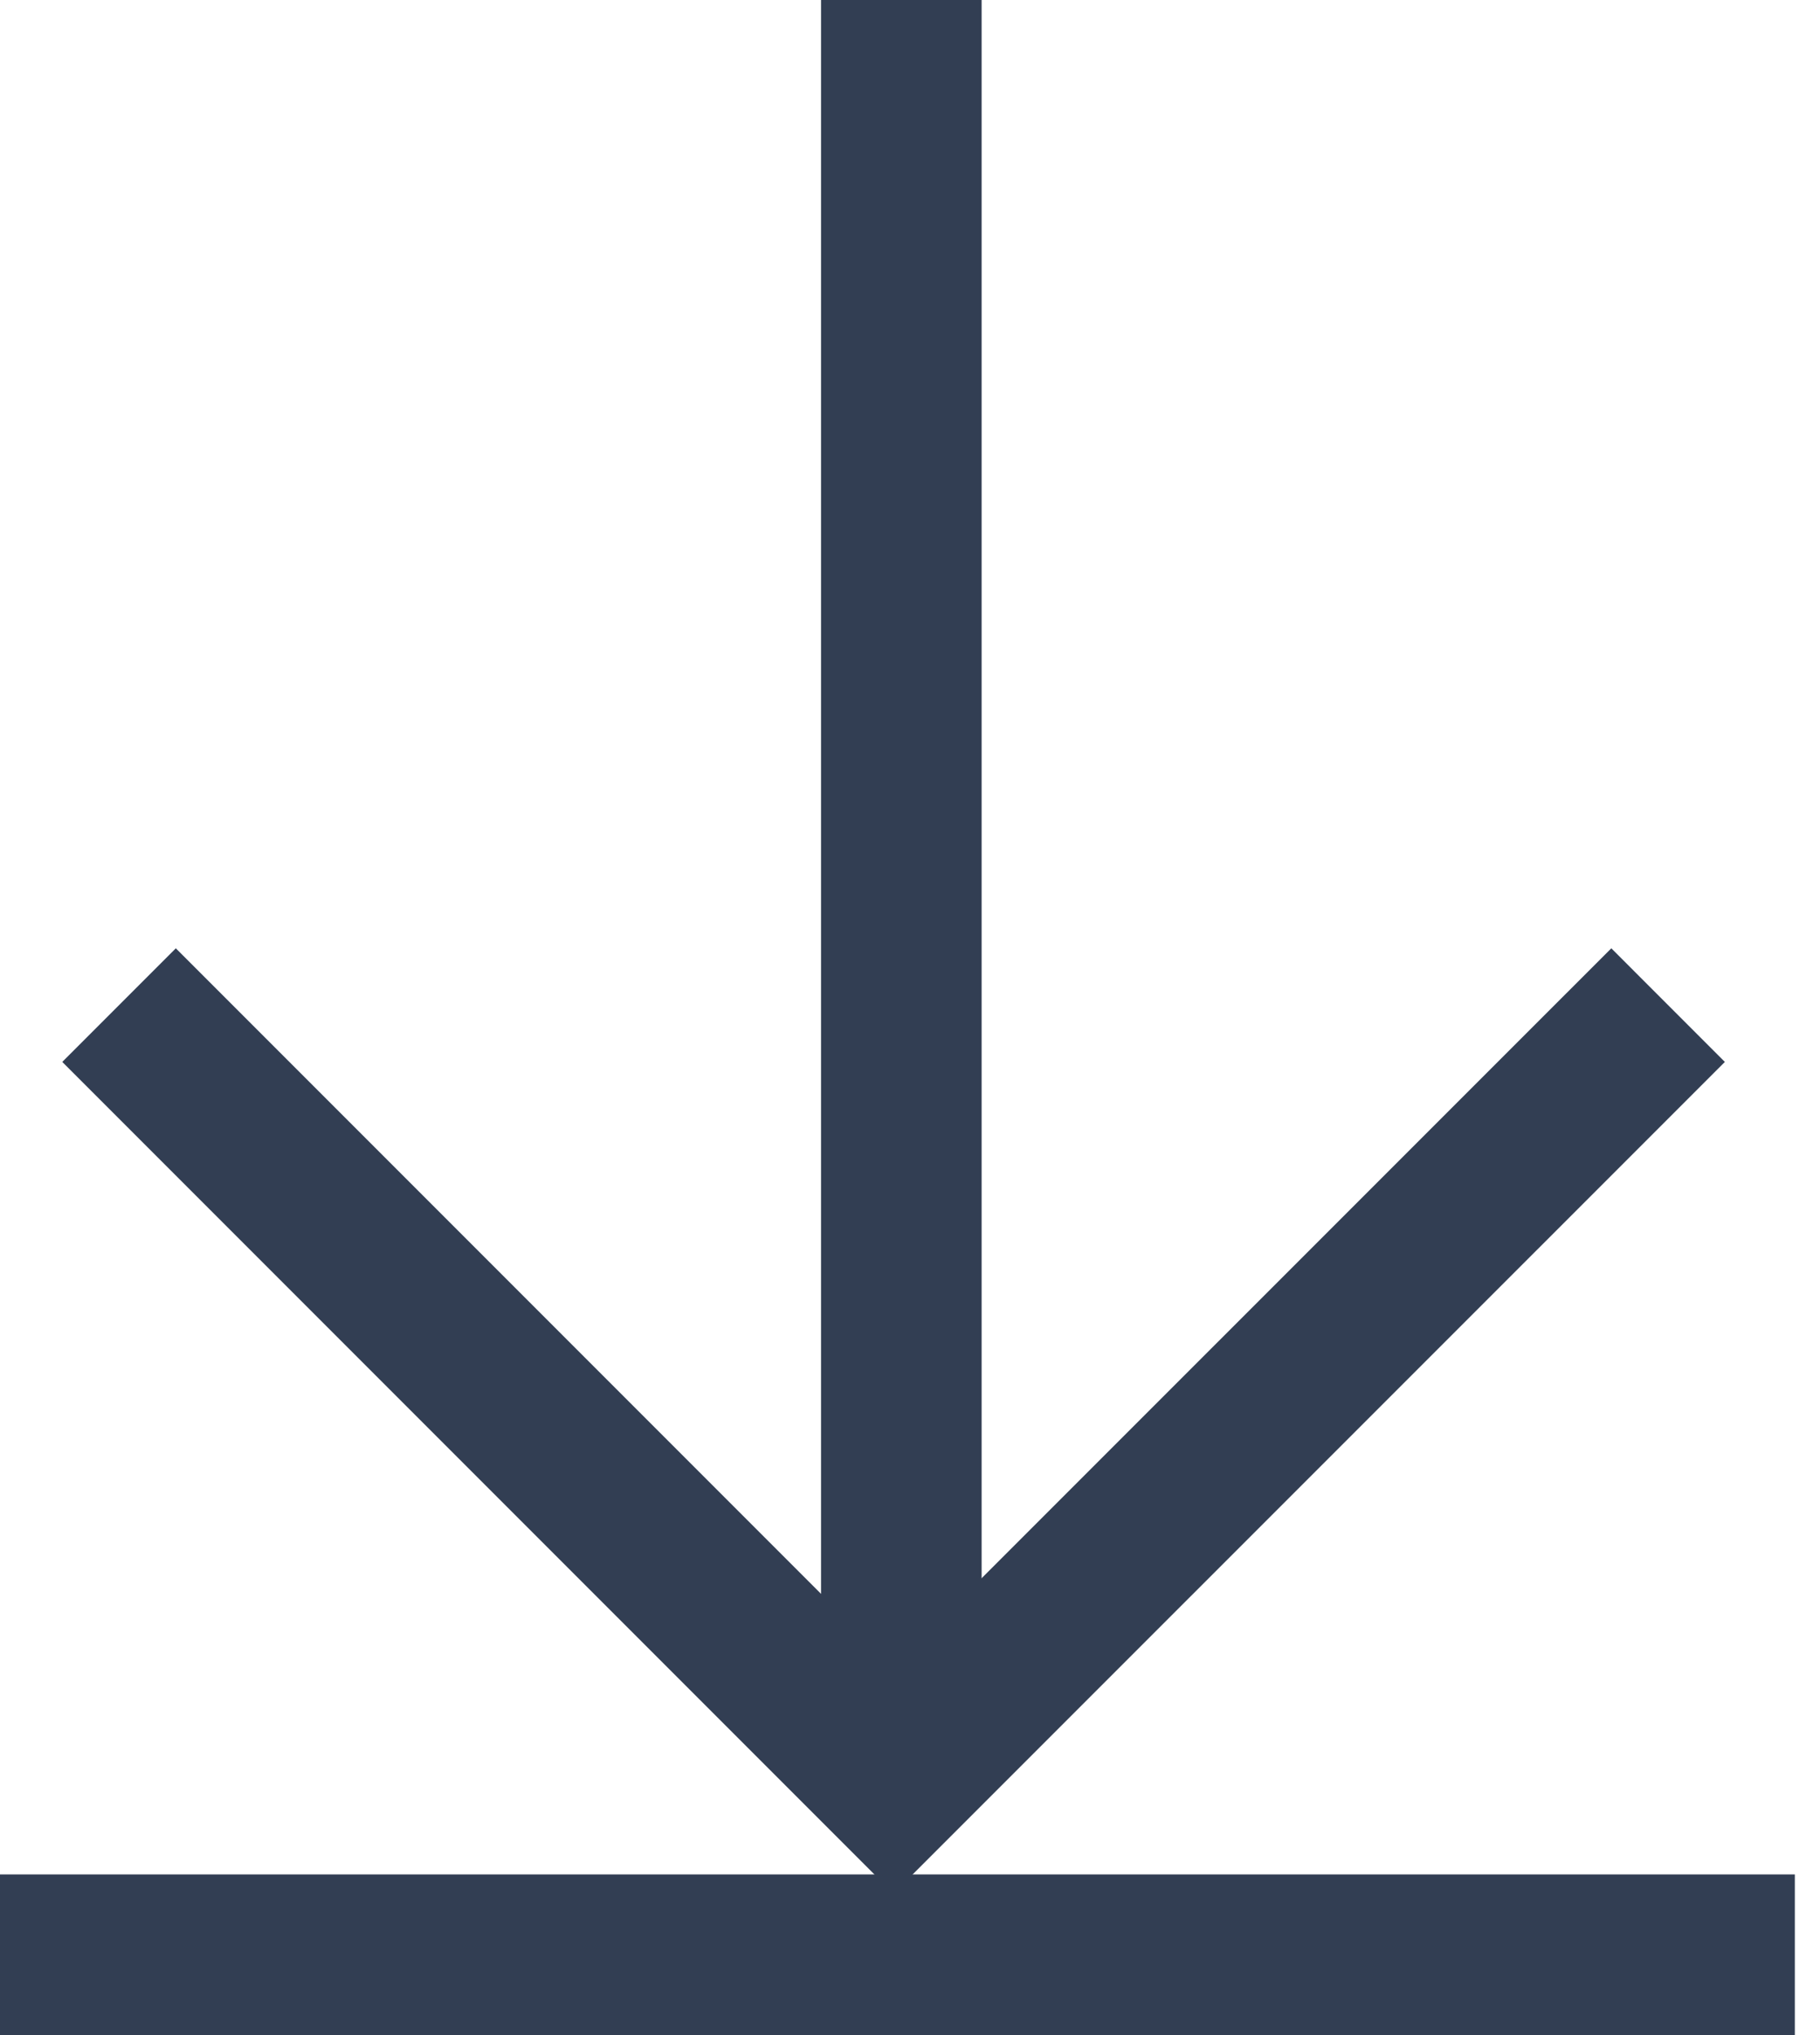 <svg xmlns="http://www.w3.org/2000/svg" width="17" height="19" viewBox="0 0 17 19" fill="none"><path d="M8.419 0L8.419 16.765" stroke="#323E53" stroke-width="1.5"></path><path d="M1.112 9.384L8.346 16.618L15.581 9.384" stroke="#323E53" stroke-width="1.5"></path><line y1="18.25" x2="16.765" y2="18.25" stroke="#323E53" stroke-width="1.5"></line></svg>